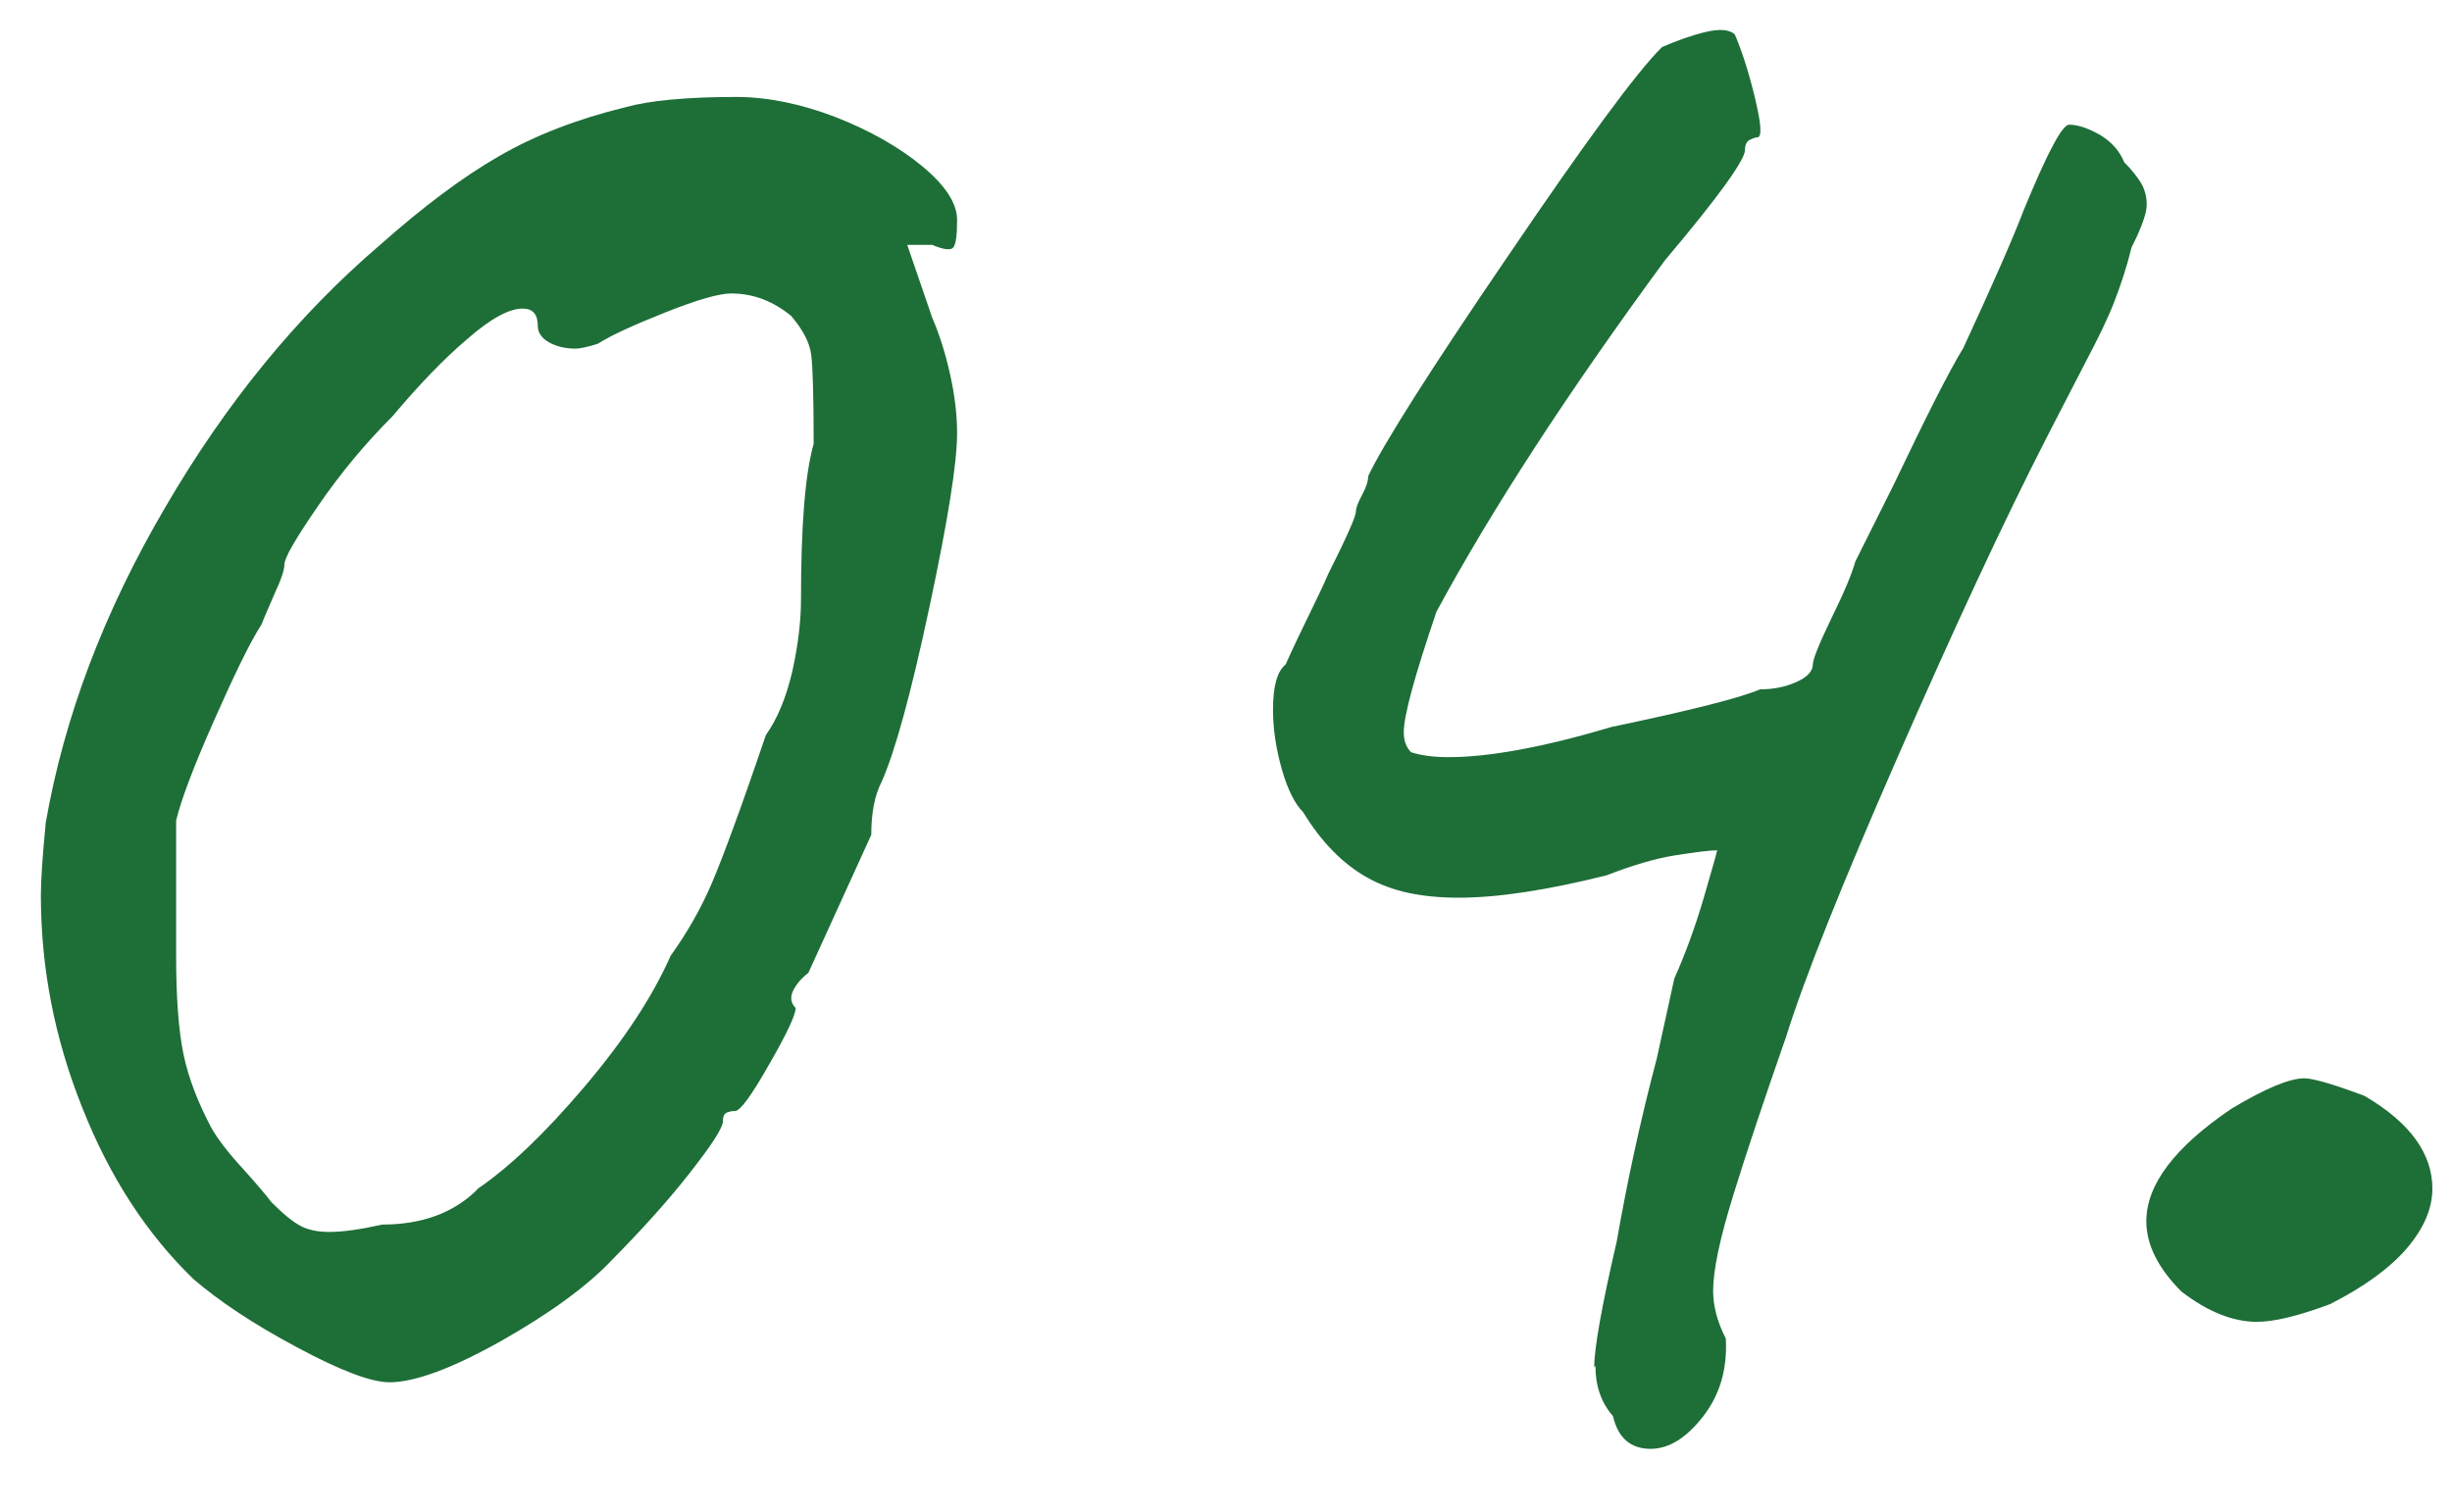 <svg width="60" height="37" viewBox="0 0 60 37" fill="none" xmlns="http://www.w3.org/2000/svg">
<path d="M7.26 32.973C6.19 32.403 5.36 31.843 4.74 31.313C3.59 30.203 2.68 28.803 2.01 27.103C1.33 25.403 1 23.673 1 21.913C1 21.543 1.04 20.953 1.12 20.133C1.57 17.553 2.54 14.983 4.04 12.423C5.53 9.863 7.28 7.723 9.29 6.003C10.35 5.063 11.32 4.333 12.21 3.823C13.09 3.313 14.12 2.913 15.31 2.623C15.88 2.463 16.79 2.373 18.01 2.373C18.79 2.373 19.6 2.543 20.44 2.863C21.28 3.193 21.99 3.593 22.56 4.063C23.13 4.533 23.42 4.973 23.42 5.383C23.42 5.753 23.39 5.973 23.33 6.053C23.27 6.133 23.09 6.113 22.81 5.993H22.2L22.81 7.773C22.97 8.143 23.12 8.593 23.24 9.123C23.36 9.653 23.42 10.143 23.42 10.603C23.42 11.343 23.19 12.763 22.74 14.873C22.29 16.983 21.9 18.403 21.57 19.143C21.4 19.473 21.32 19.903 21.32 20.433L19.78 23.813C19.62 23.933 19.49 24.083 19.41 24.243C19.33 24.403 19.35 24.553 19.47 24.673C19.47 24.833 19.26 25.293 18.82 26.053C18.39 26.813 18.11 27.193 17.99 27.193C17.95 27.193 17.89 27.193 17.81 27.223C17.73 27.243 17.69 27.313 17.69 27.443C17.69 27.603 17.41 28.033 16.86 28.733C16.31 29.433 15.68 30.123 14.99 30.823C14.38 31.473 13.46 32.143 12.26 32.823C11.05 33.503 10.14 33.833 9.53 33.833C9.08 33.833 8.32 33.543 7.26 32.973ZM11.68 29.103C12.46 28.573 13.33 27.743 14.29 26.613C15.25 25.483 15.96 24.413 16.41 23.393C16.82 22.823 17.16 22.223 17.42 21.613C17.68 21.003 18.13 19.793 18.74 17.993C19.03 17.583 19.24 17.063 19.39 16.423C19.53 15.783 19.6 15.203 19.6 14.673C19.6 12.873 19.7 11.603 19.91 10.863C19.91 9.713 19.89 8.993 19.85 8.683C19.81 8.373 19.64 8.063 19.36 7.733C18.91 7.363 18.42 7.183 17.89 7.183C17.6 7.183 17.07 7.333 16.29 7.643C15.51 7.953 14.96 8.203 14.63 8.413C14.38 8.493 14.2 8.533 14.08 8.533C13.84 8.533 13.62 8.483 13.44 8.383C13.26 8.283 13.16 8.143 13.16 7.983C13.16 7.693 13.04 7.553 12.79 7.553C12.46 7.553 12.01 7.793 11.44 8.293C10.86 8.783 10.25 9.423 9.6 10.193C8.94 10.853 8.34 11.573 7.79 12.373C7.24 13.173 6.96 13.653 6.96 13.813C6.96 13.933 6.89 14.163 6.74 14.483C6.6 14.813 6.48 15.073 6.4 15.283C6.11 15.733 5.73 16.523 5.23 17.653C4.73 18.783 4.43 19.583 4.31 20.083V23.403C4.31 24.423 4.37 25.223 4.49 25.803C4.61 26.383 4.84 26.973 5.16 27.583C5.32 27.873 5.59 28.223 5.96 28.623C6.33 29.033 6.55 29.303 6.64 29.423C6.93 29.713 7.16 29.903 7.35 30.003C7.53 30.103 7.77 30.153 8.06 30.153C8.39 30.153 8.82 30.093 9.35 29.973C10.33 29.973 11.11 29.683 11.68 29.113V29.103Z" fill="#1E6E38"/>
<path d="M39.01 33.462C39.01 33.012 39.19 31.982 39.56 30.392C39.81 28.962 40.13 27.462 40.54 25.912L40.97 23.952C41.26 23.302 41.49 22.652 41.68 22.012C41.86 21.382 41.98 20.982 42.02 20.812C41.86 20.812 41.52 20.852 41.01 20.932C40.5 21.012 39.94 21.182 39.32 21.422C37.85 21.792 36.64 21.972 35.7 21.972C34.76 21.972 34.05 21.812 33.46 21.482C32.87 21.152 32.34 20.622 31.89 19.882C31.69 19.682 31.51 19.332 31.37 18.842C31.23 18.352 31.15 17.862 31.15 17.372C31.15 16.802 31.25 16.432 31.46 16.262C31.66 15.812 31.86 15.402 32.04 15.032C32.22 14.662 32.38 14.332 32.5 14.052C32.95 13.152 33.18 12.642 33.18 12.512C33.18 12.432 33.23 12.302 33.33 12.112C33.43 11.932 33.48 11.772 33.48 11.652C33.85 10.872 34.98 9.082 36.89 6.282C38.79 3.482 40.05 1.762 40.67 1.152C41.04 0.992 41.4 0.862 41.74 0.782C42.08 0.702 42.32 0.722 42.45 0.842C42.61 1.212 42.78 1.722 42.94 2.382C43.1 3.042 43.12 3.362 43 3.362C42.96 3.362 42.9 3.382 42.82 3.422C42.74 3.462 42.7 3.542 42.7 3.672C42.7 3.912 42.05 4.822 40.74 6.372C38.36 9.612 36.5 12.472 35.15 14.972C34.62 16.532 34.35 17.512 34.35 17.922C34.35 18.132 34.41 18.292 34.53 18.412C34.78 18.492 35.08 18.532 35.45 18.532C36.43 18.532 37.76 18.292 39.44 17.792C41.4 17.382 42.61 17.072 43.07 16.872C43.4 16.872 43.69 16.812 43.96 16.692C44.23 16.572 44.36 16.422 44.36 16.262C44.36 16.142 44.51 15.762 44.82 15.122C45.13 14.492 45.32 14.032 45.4 13.742L46.32 11.902C47.14 10.182 47.71 9.052 48.04 8.522C48.78 6.922 49.27 5.802 49.52 5.142C49.81 4.442 50.04 3.922 50.23 3.572C50.41 3.222 50.55 3.052 50.63 3.052C50.84 3.052 51.08 3.132 51.37 3.292C51.66 3.462 51.86 3.682 51.98 3.972C52.14 4.132 52.28 4.302 52.38 4.462C52.48 4.622 52.53 4.812 52.53 5.012C52.53 5.212 52.41 5.562 52.16 6.052C52.04 6.542 51.89 6.992 51.73 7.402C51.57 7.812 51.34 8.282 51.06 8.812L50.08 10.712C49.01 12.802 47.8 15.412 46.43 18.542C45.06 21.672 44.15 23.952 43.7 25.392C43.17 26.912 42.74 28.192 42.41 29.262C42.08 30.332 41.92 31.102 41.92 31.592C41.92 31.962 42.02 32.352 42.23 32.762C42.27 33.502 42.09 34.132 41.68 34.662C41.27 35.192 40.84 35.462 40.39 35.462C39.9 35.462 39.59 35.192 39.47 34.662C39.18 34.332 39.04 33.922 39.04 33.432L39.01 33.462Z" fill="#1E6E38"/>
<path d="M55.219 32.353C54.65 32.353 54.029 32.113 53.38 31.613C52.809 31.043 52.52 30.463 52.52 29.893C52.52 28.993 53.219 28.073 54.609 27.133C55.429 26.643 56.02 26.393 56.389 26.393C56.59 26.393 57.09 26.533 57.859 26.823C58.969 27.473 59.52 28.233 59.52 29.093C59.52 29.583 59.309 30.073 58.88 30.573C58.45 31.063 57.82 31.513 57.01 31.923C56.23 32.213 55.64 32.353 55.23 32.353H55.219Z" fill="#1E6E38"/>
</svg>
